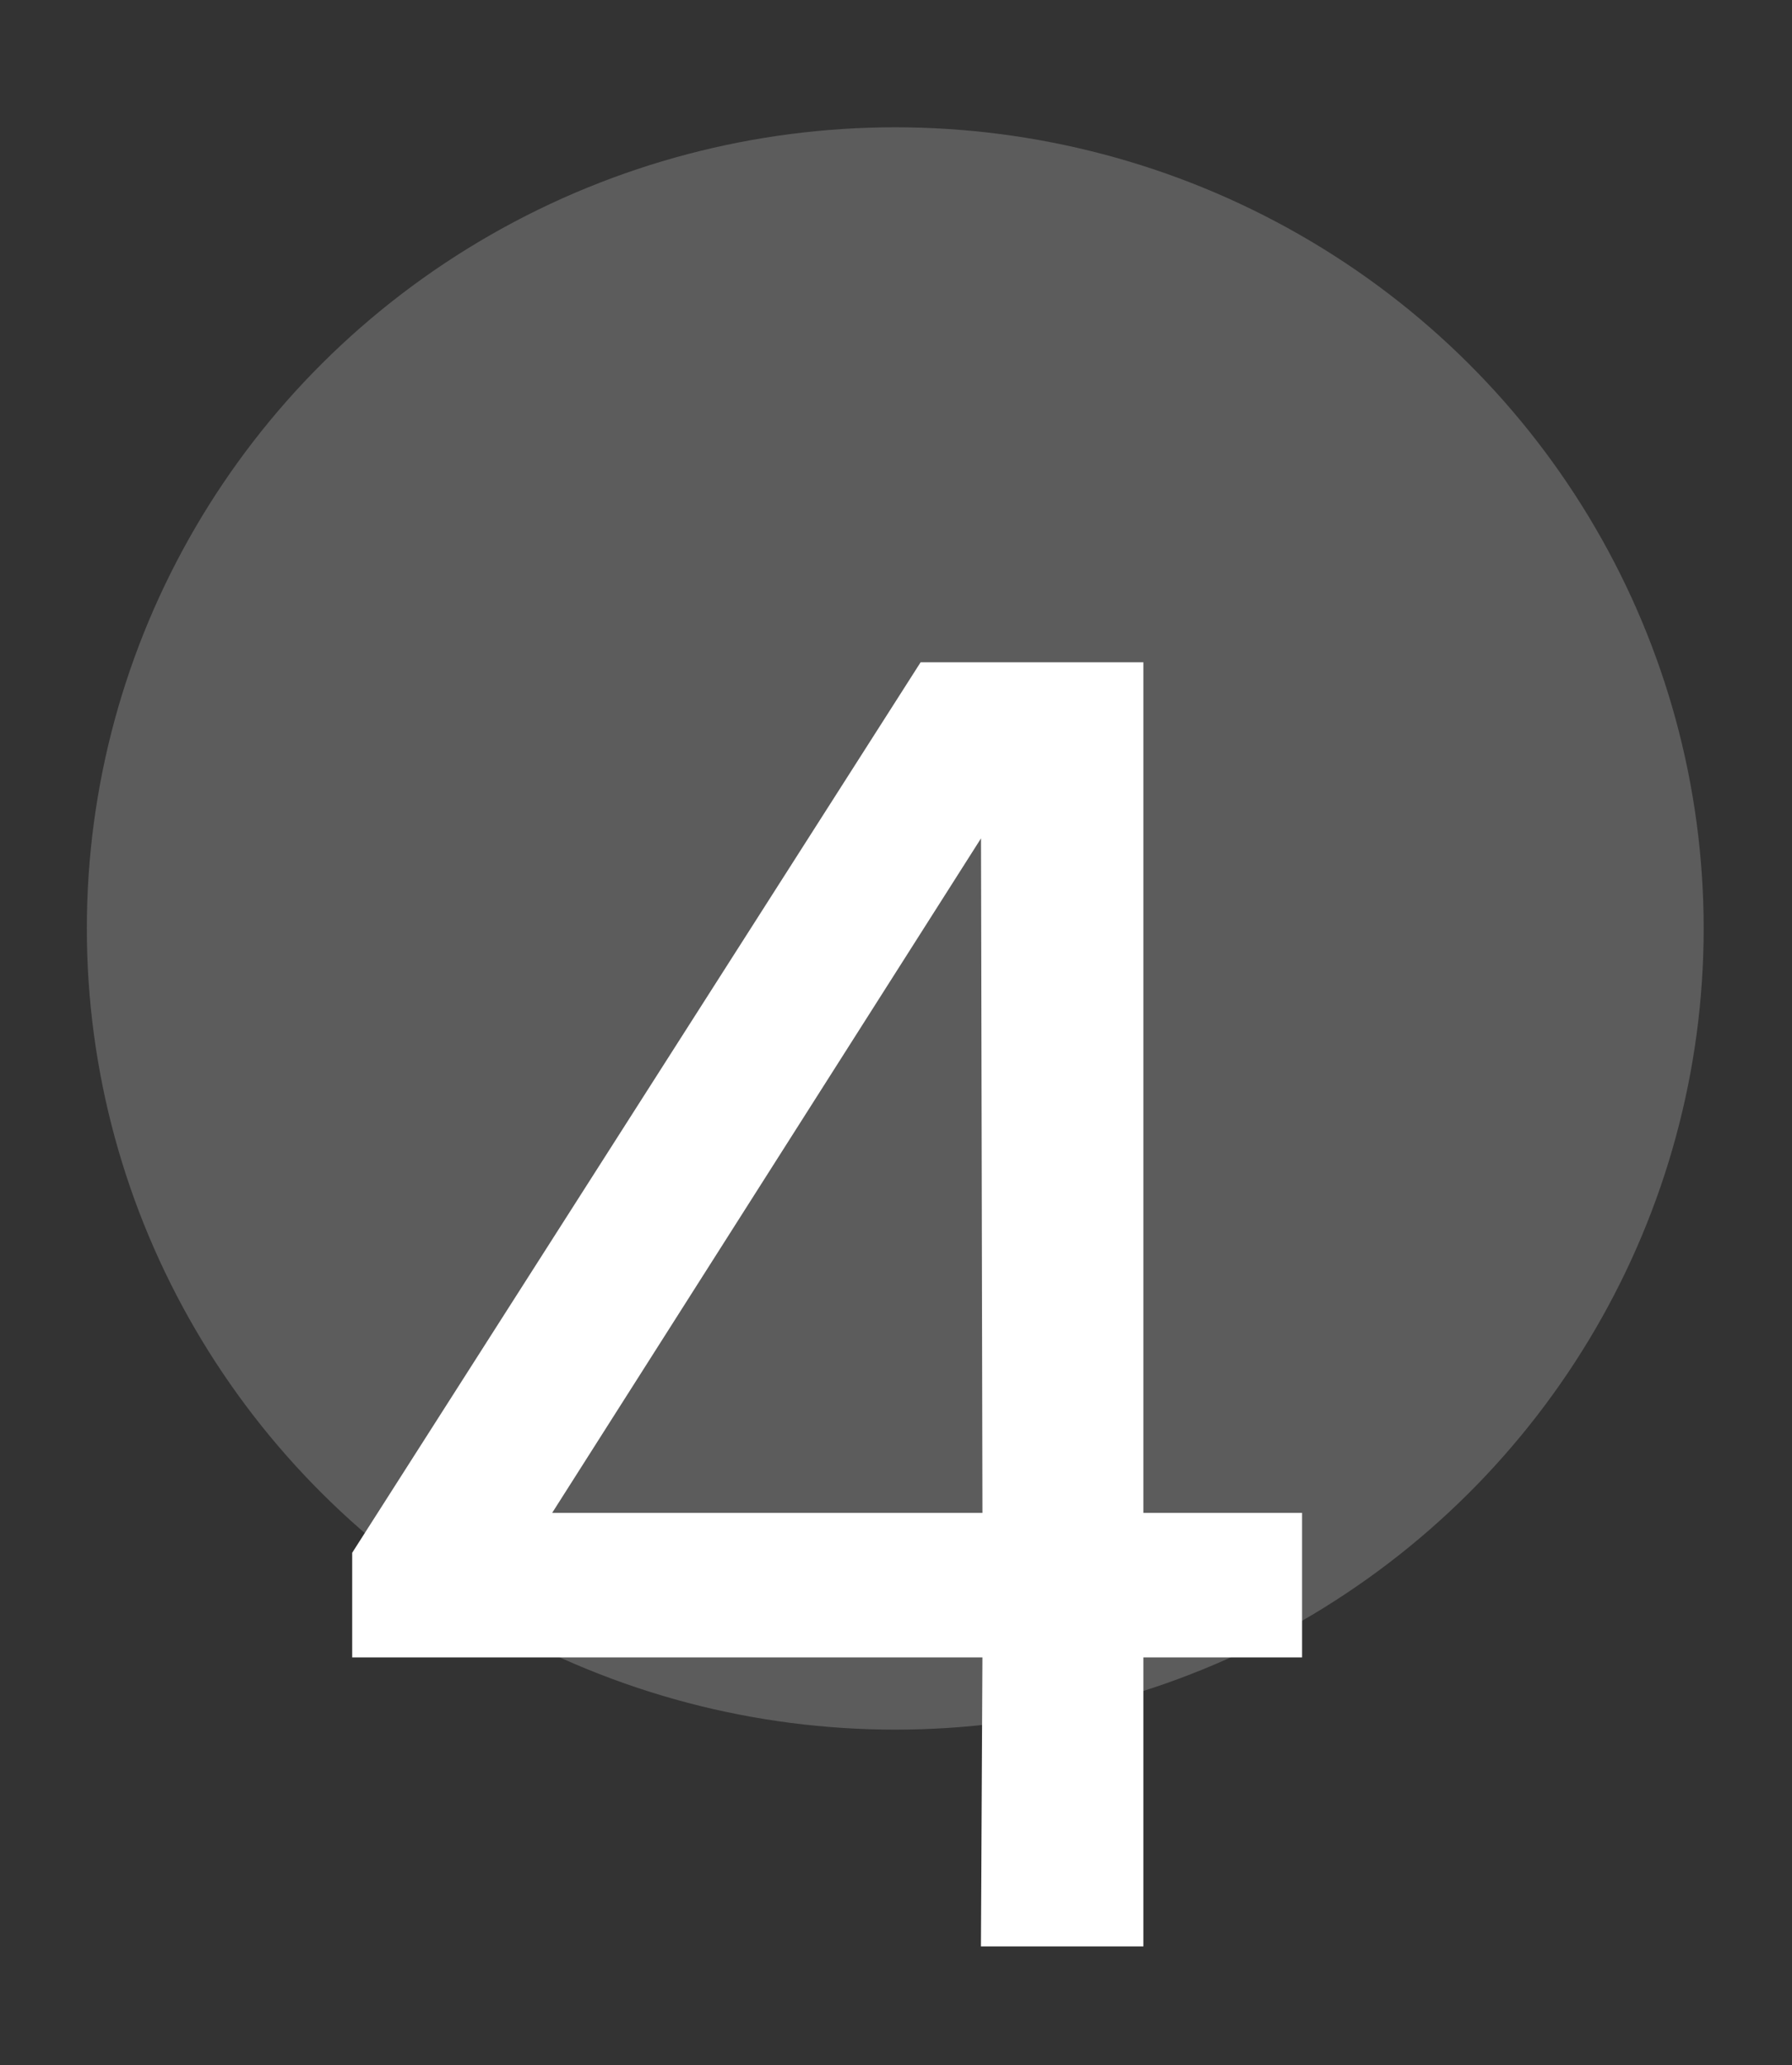 <?xml version="1.0" encoding="utf-8"?>
<!-- Generator: Adobe Illustrator 25.4.1, SVG Export Plug-In . SVG Version: 6.00 Build 0)  -->
<svg version="1.1" id="Componente_4_10" xmlns="http://www.w3.org/2000/svg" xmlns:xlink="http://www.w3.org/1999/xlink" x="0px"
	 y="0px" viewBox="0 0 119.7 137.9" style="enable-background:new 0 0 119.7 137.9;" xml:space="preserve">
<rect x="0" y="0" width="119.7" height="137.9" fill="#333333" stroke="none"/>
<style type="text/css">
	.st0{opacity:0.2;fill:#FFFFFF;enable-background:new    ;}
	.st1{fill:#FFFFFF;stroke:#FFFFFF;stroke-width:0.75;}
</style>
<ellipse id="Elipse_2" class="st0" cx="59.8" cy="62" rx="54" ry="53.5"/>
<path class="st1" d="M66,110.3H23.9v-6.5l37.8-59.2H76v56.8h10.6v8.9H76v19.3H65.9L66,110.3L66,110.3z M36.2,101.4H66l-0.1-46.7
	L36.2,101.4L36.2,101.4z"/>
</svg>

